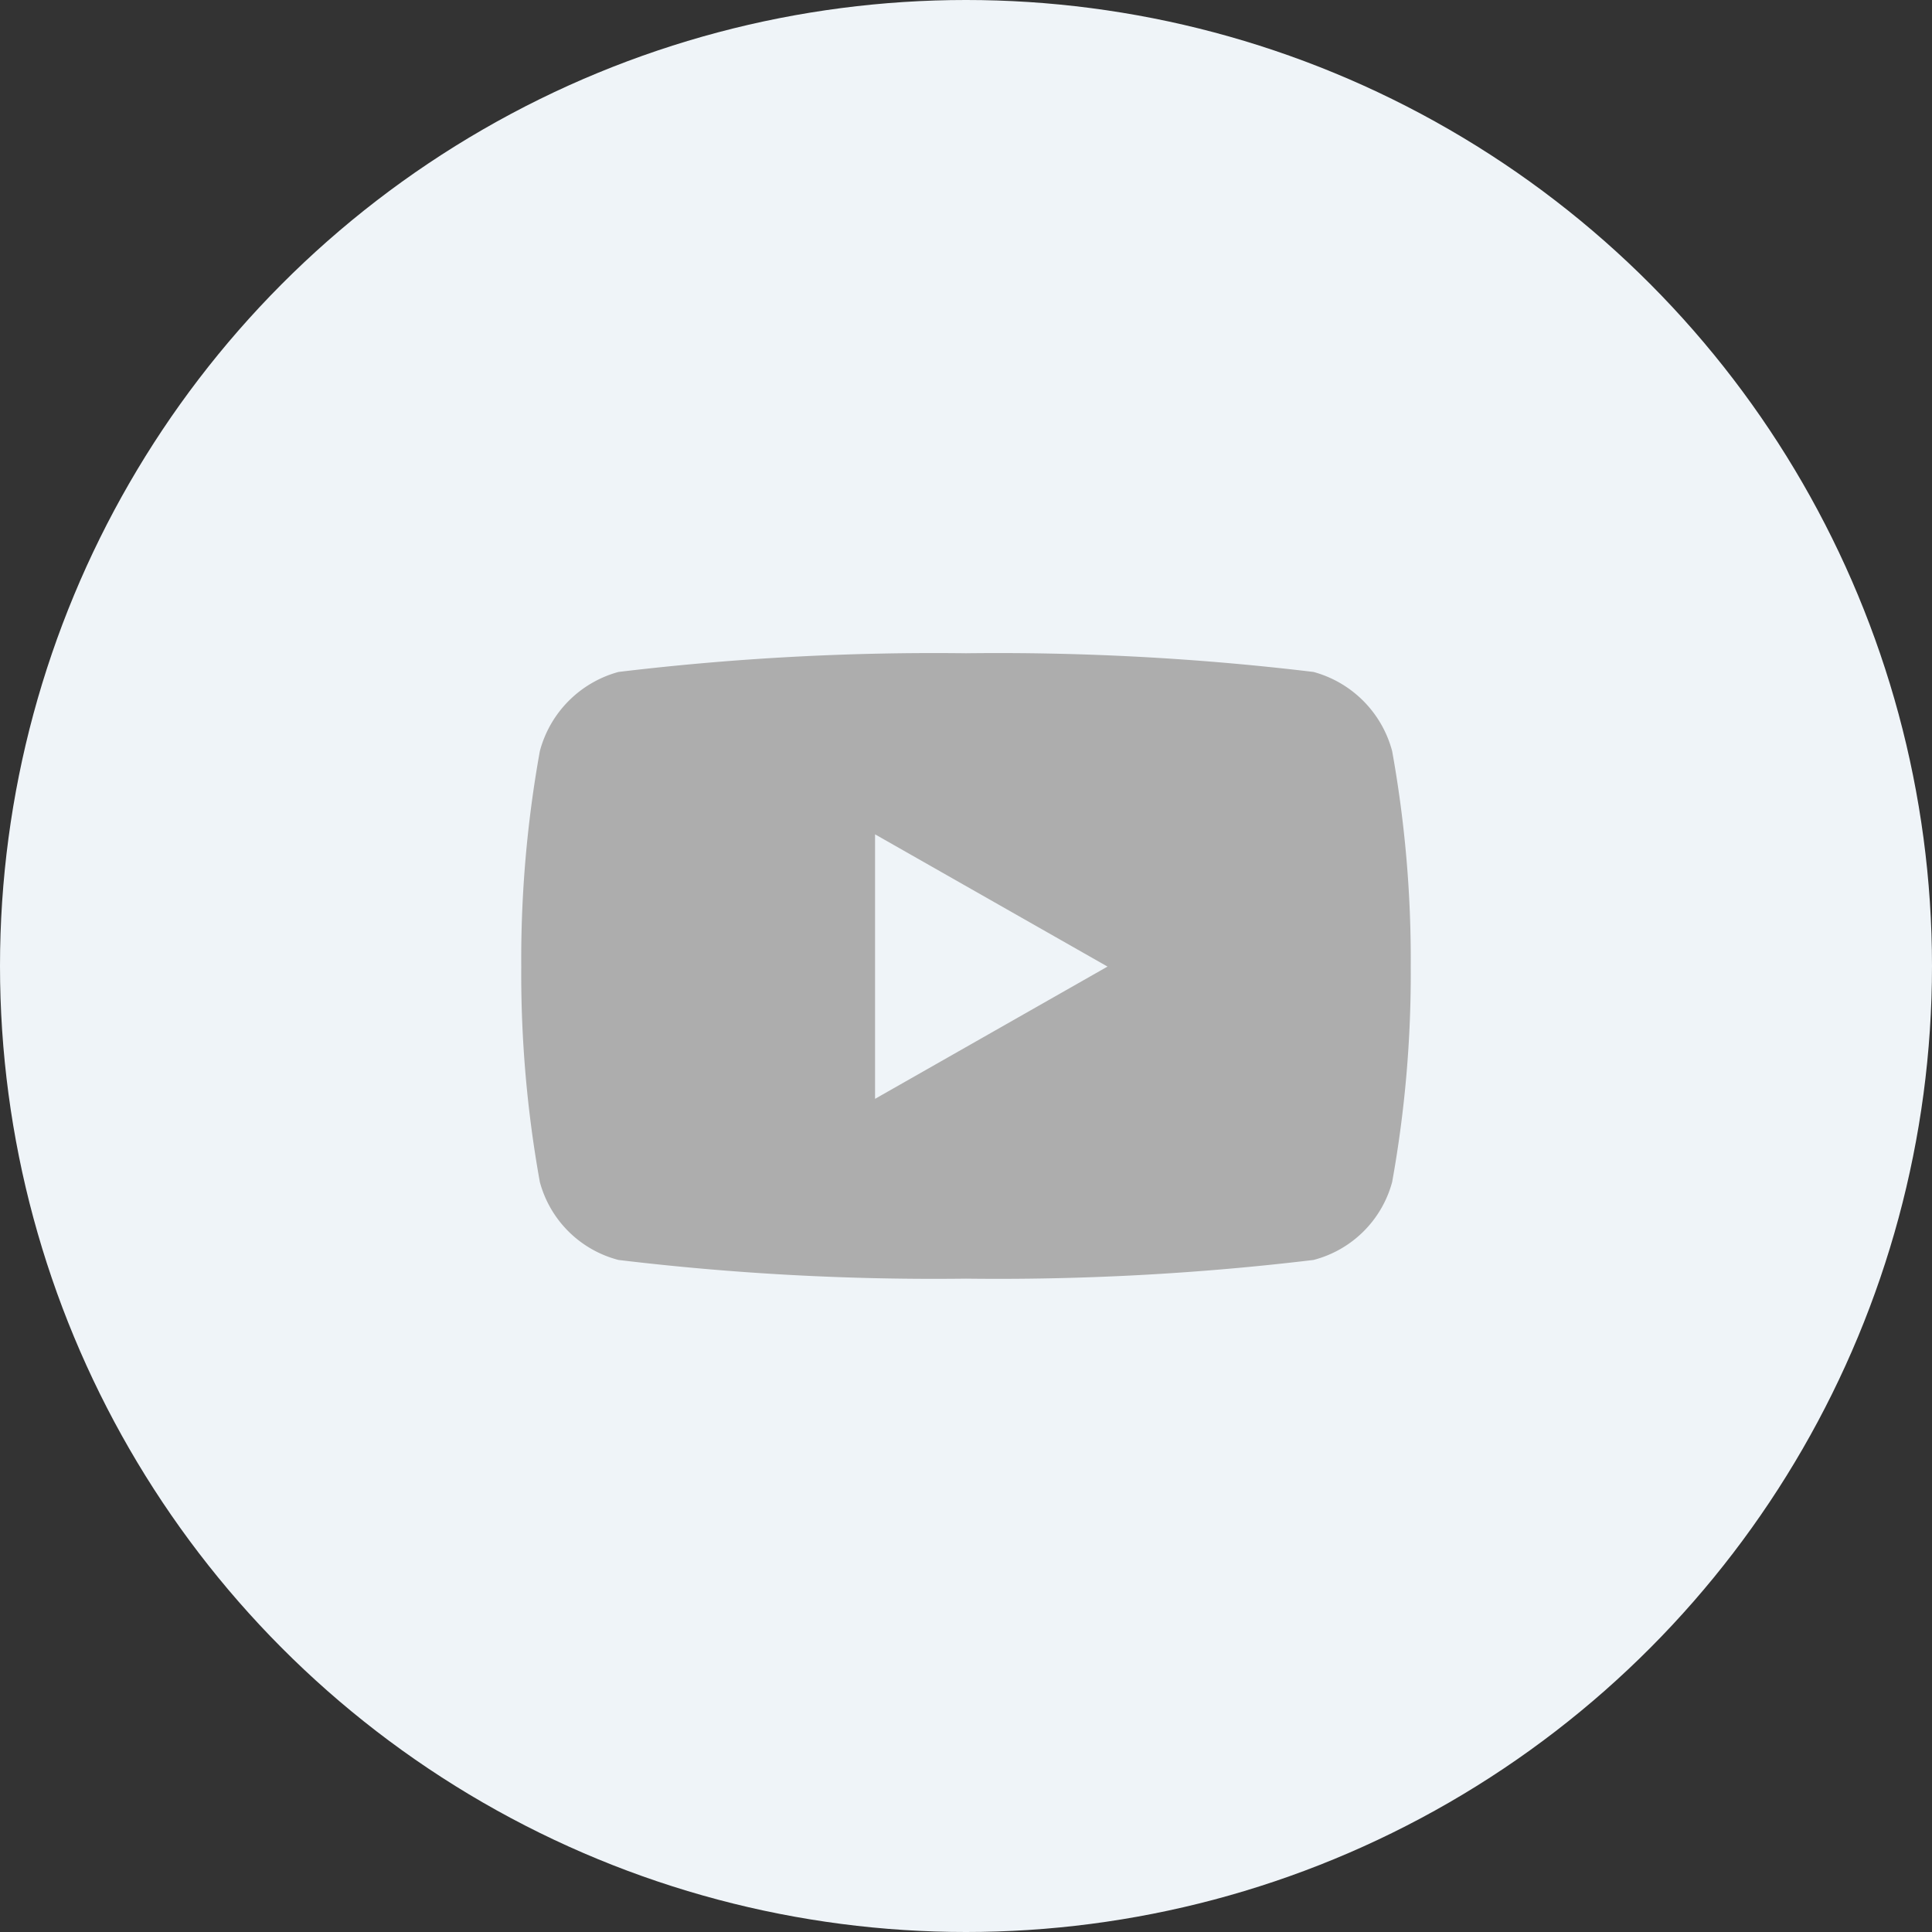 <svg xmlns="http://www.w3.org/2000/svg" width="40" height="40" viewBox="0 0 40 40">
  <rect x="0" y="0" width="40" height="40" fill="#333333" stroke="none"/>
  <g id="Groupe_600" data-name="Groupe 600" transform="translate(-10653 -22428)">
    <g id="Composant_18_41" data-name="Composant 18 – 41" transform="translate(10653 22428)">
      <circle id="Ellipse_47" data-name="Ellipse 47" cx="20" cy="20" r="20" fill="#eff4f8"/>
      <path id="Icon_awesome-youtube" data-name="Icon awesome-youtube" d="M19.081,6.526a2.314,2.314,0,0,0-1.628-1.639A54.684,54.684,0,0,0,10.258,4.5a54.684,54.684,0,0,0-7.195.387A2.314,2.314,0,0,0,1.435,6.526a24.274,24.274,0,0,0-.385,4.461,24.274,24.274,0,0,0,.385,4.461,2.279,2.279,0,0,0,1.628,1.613,54.684,54.684,0,0,0,7.195.387,54.684,54.684,0,0,0,7.195-.387,2.279,2.279,0,0,0,1.628-1.613,24.274,24.274,0,0,0,.385-4.461,24.274,24.274,0,0,0-.385-4.461Zm-10.706,7.2V8.249l4.813,2.738L8.374,13.726Z" transform="translate(9.742 9.025)" fill="#adadad"/>
    </g>
  </g>
</svg>
